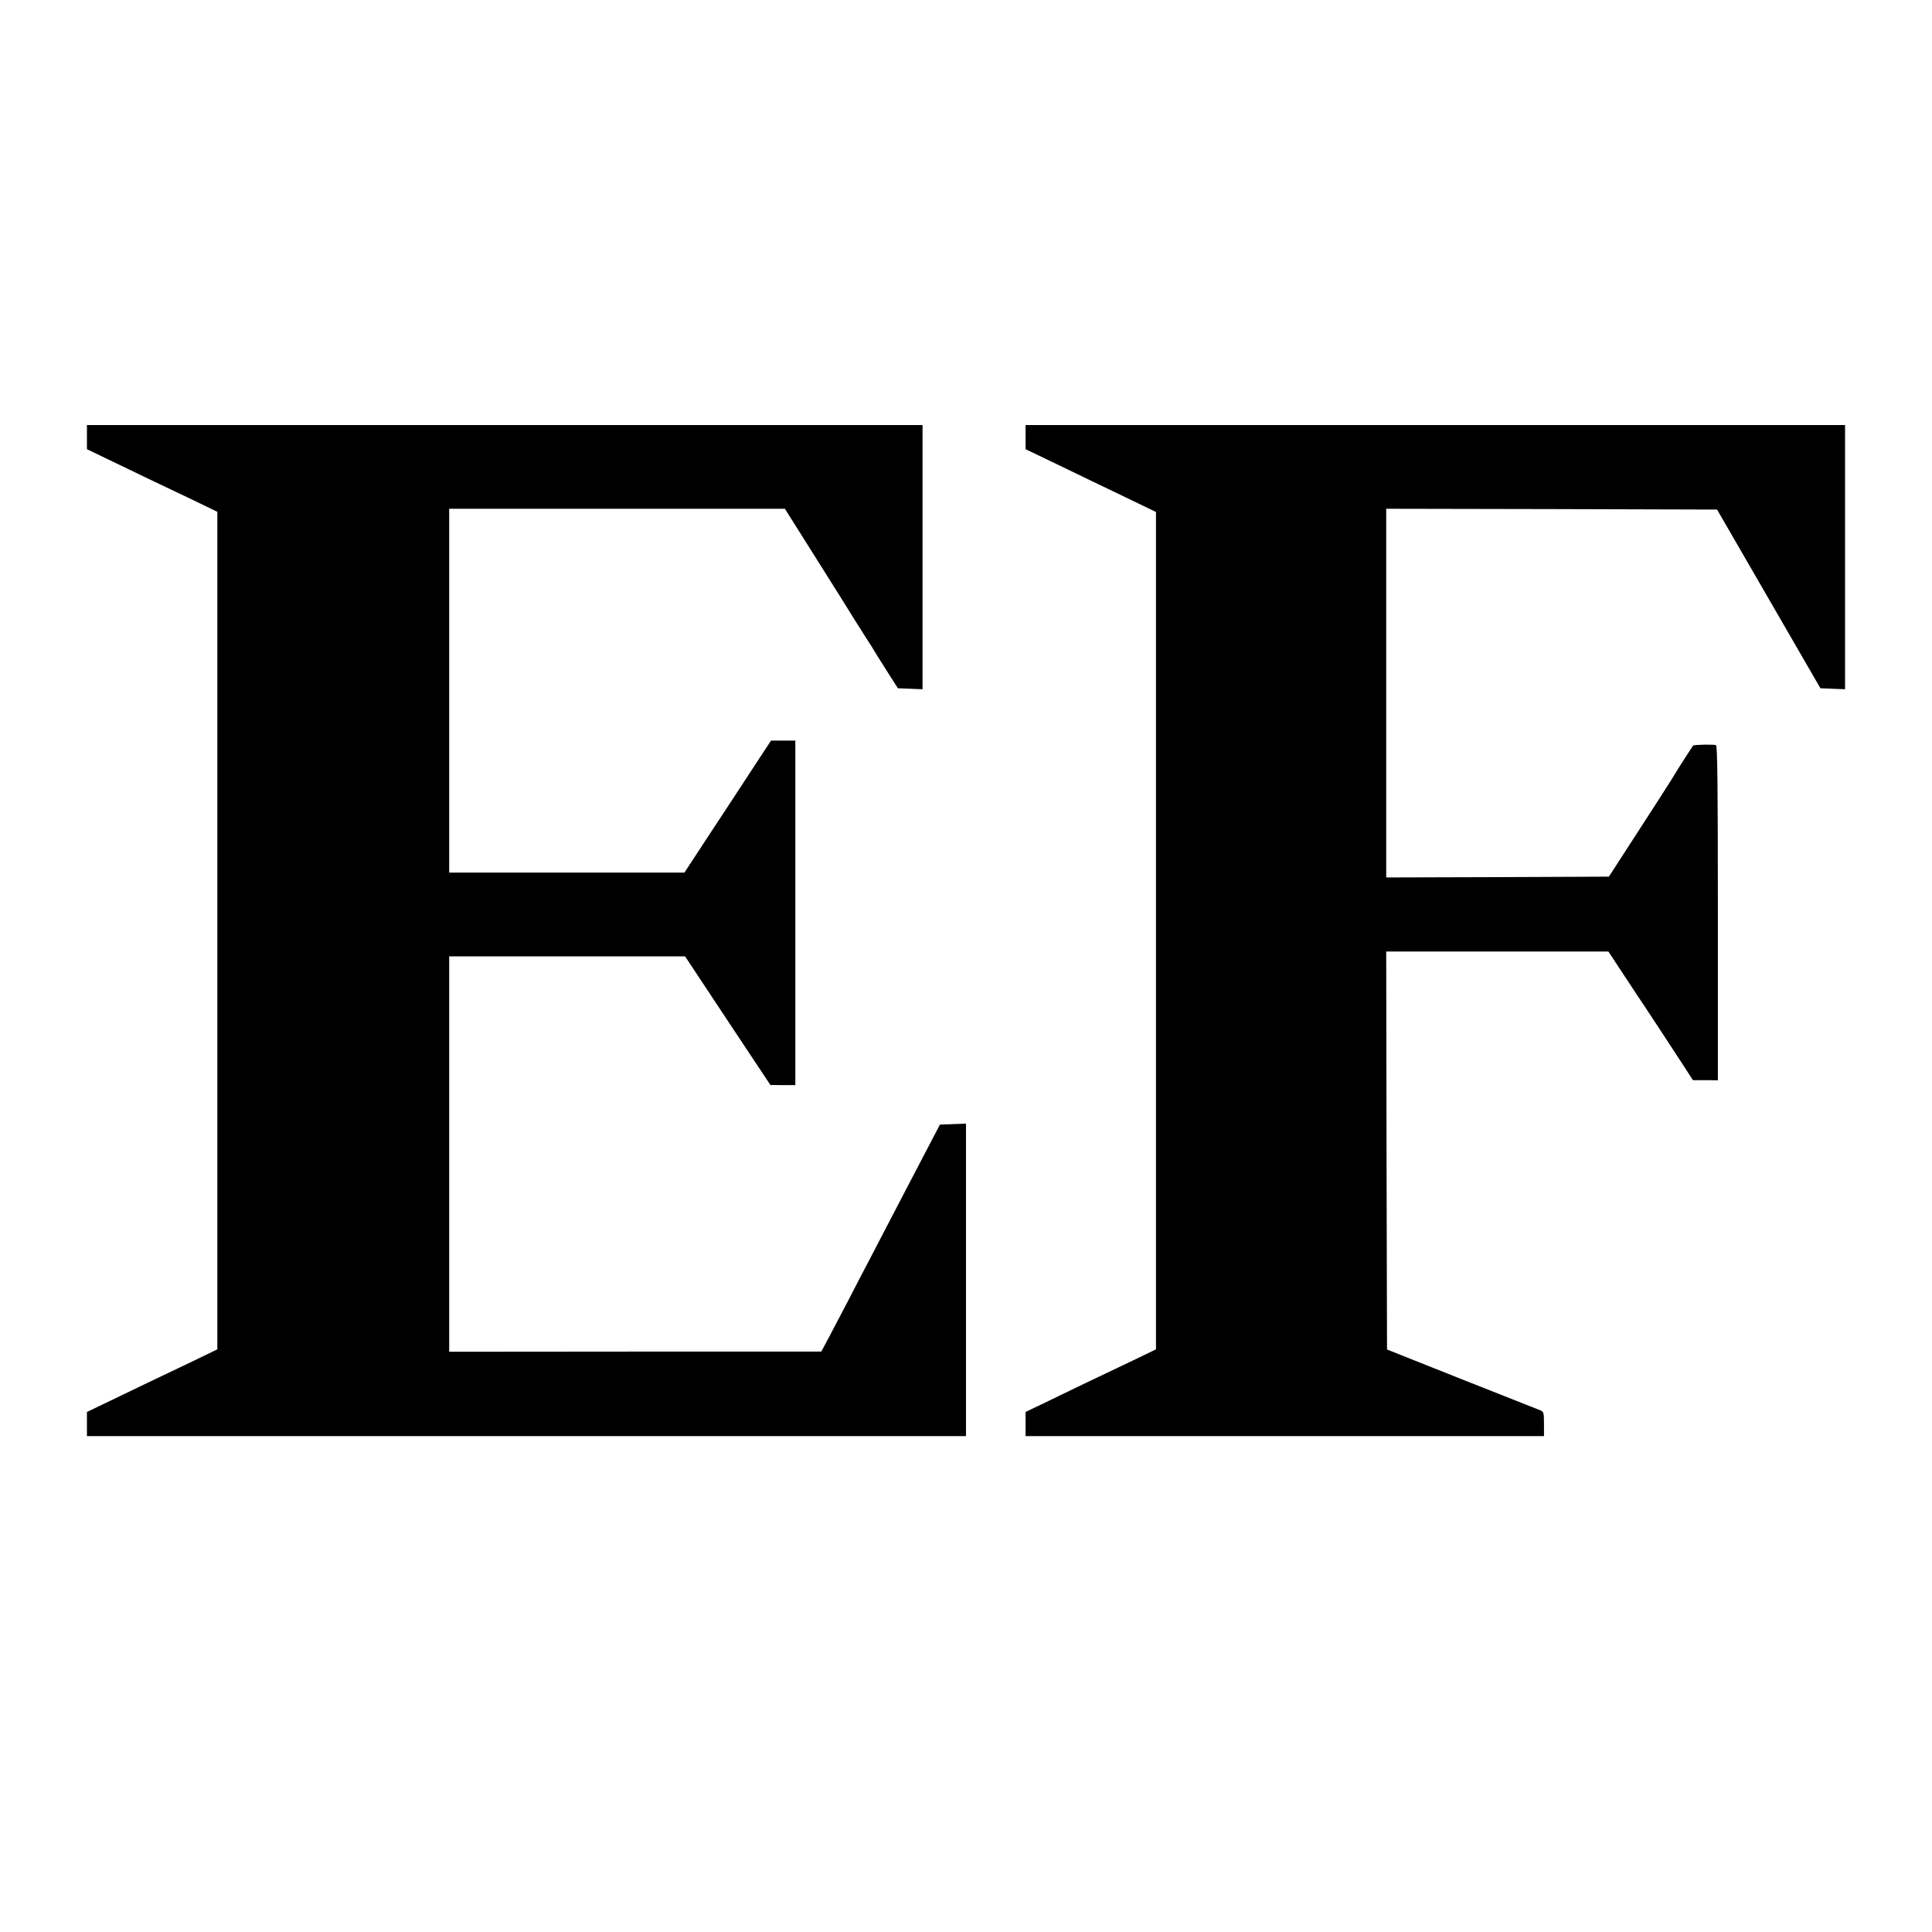 <?xml version="1.0" standalone="no"?>
<!DOCTYPE svg PUBLIC "-//W3C//DTD SVG 20010904//EN"
 "http://www.w3.org/TR/2001/REC-SVG-20010904/DTD/svg10.dtd">
<svg version="1.0" xmlns="http://www.w3.org/2000/svg"
 width="1200pt" height="1200pt" viewBox="0 0 1200 1200"
 preserveAspectRatio="xMidYMid meet">
<g transform="translate(0,1200) scale(0.1,-0.1)"
fill="#000000" stroke="none">
<path d="M540 9285 l0 -75 133 -64 c72 -35 184 -88 247 -119 63 -30 186 -89
273 -130 l157 -76 0 -2601 0 -2601 -157 -76 c-87 -41 -214 -102 -283 -135 -69
-33 -180 -87 -247 -119 l-123 -59 0 -75 0 -75 2730 0 2730 0 0 970 0 971 -81
-3 -81 -3 -47 -90 c-47 -89 -138 -265 -274 -525 -38 -74 -91 -175 -117 -225
-26 -49 -85 -162 -130 -250 -46 -88 -103 -196 -126 -240 l-43 -80 -1155 0
-1156 -1 0 1228 0 1228 733 0 732 0 265 -400 265 -399 78 -1 77 0 0 1070 0
1070 -75 0 -76 0 -113 -172 c-62 -95 -183 -280 -269 -410 l-156 -238 -731 0
-730 0 0 1130 0 1130 1043 0 1042 0 145 -230 c228 -362 247 -392 279 -445 17
-27 51 -81 76 -120 25 -38 59 -92 75 -120 17 -27 53 -84 79 -125 l48 -75 76
-3 77 -3 0 821 0 820 -2595 0 -2595 0 0 -75z"/>
<path d="M6370 9285 l0 -75 148 -71 c81 -39 197 -95 257 -124 61 -29 176 -85
258 -124 l147 -71 0 -2600 0 -2601 -147 -71 c-82 -39 -197 -94 -258 -123 -60
-29 -176 -84 -257 -124 l-148 -71 0 -75 0 -75 1610 0 1610 0 0 75 c0 69 -2 76
-22 85 -13 5 -232 92 -488 193 l-465 185 -3 1236 -2 1236 690 0 690 0 110
-167 c61 -93 114 -172 118 -178 9 -13 145 -220 231 -352 l66 -102 78 0 77 -1
0 1039 c0 822 -3 1040 -12 1043 -16 5 -137 3 -142 -3 -3 -4 -72 -110 -91 -141
-5 -9 -25 -40 -43 -70 -18 -29 -113 -177 -211 -328 l-178 -275 -691 -3 -692
-2 0 1145 0 1145 1028 -2 1027 -3 321 -555 321 -555 77 -3 76 -3 0 821 0 820
-2545 0 -2545 0 0 -75z"/>
</g>
</svg>
